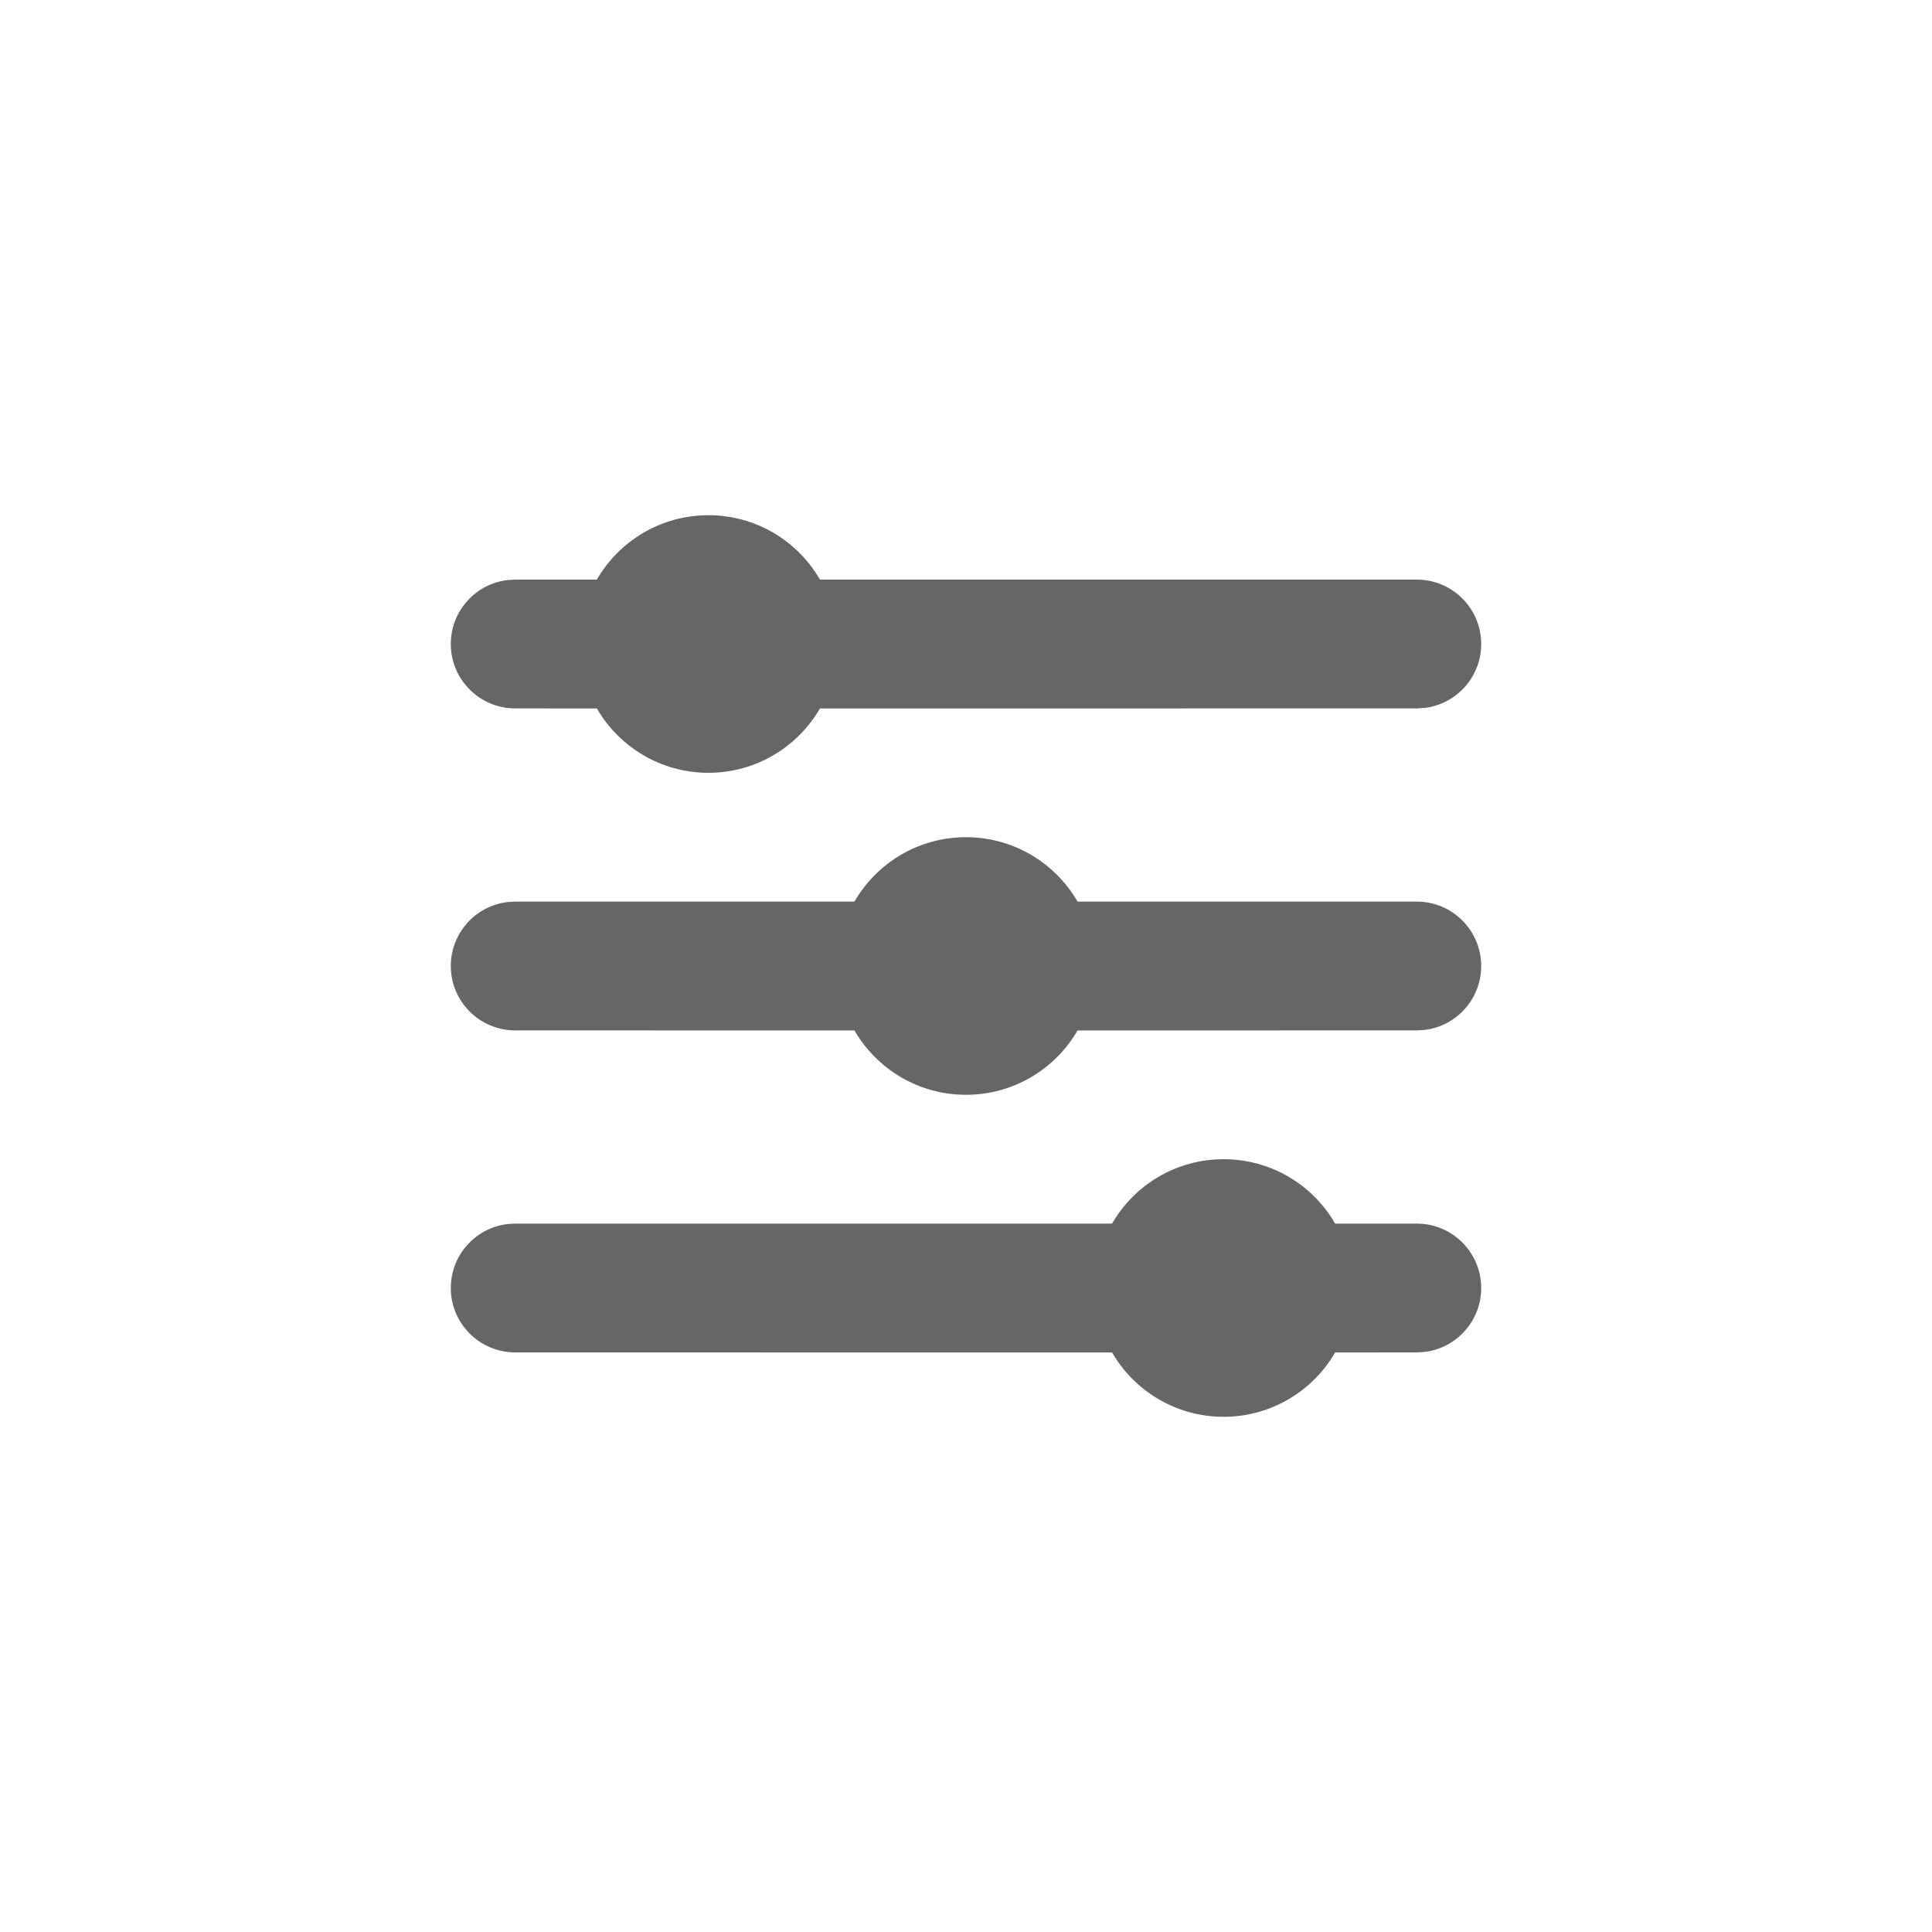 <?xml version="1.0" encoding="UTF-8"?>
<svg width="30px" height="30px" viewBox="0 0 30 30" version="1.1" xmlns="http://www.w3.org/2000/svg" xmlns:xlink="http://www.w3.org/1999/xlink">
    <title>Icons/Misc/Icons-Misc-Filter</title>
    <g id="Icons/Misc/Icons-Misc-Filter" stroke="none" stroke-width="1" fill="none" fill-rule="evenodd">
        <path d="M19,18 C19.74,18 20.387,18.402 20.732,19 L22,19 C22.552,19 23,19.448 23,20 C23,20.513 22.614,20.936 22.117,20.993 L22,21 L20.732,21.001 C20.386,21.598 19.74,22 19,22 C18.26,22 17.614,21.598 17.268,21.001 L8,21 C7.448,21 7,20.552 7,20 C7,19.487 7.386,19.064 7.883,19.007 L8,19 L17.268,19 C17.613,18.402 18.26,18 19,18 Z M15,13 C15.74,13 16.387,13.402 16.732,14 L22,14 C22.552,14 23,14.448 23,15 C23,15.513 22.614,15.936 22.117,15.993 L22,16 L16.732,16.001 C16.386,16.598 15.74,17 15,17 C14.26,17 13.614,16.598 13.268,16.001 L8,16 C7.448,16 7,15.552 7,15 C7,14.487 7.386,14.064 7.883,14.007 L8,14 L13.268,14 C13.613,13.402 14.26,13 15,13 Z M11,8 C11.74,8 12.387,8.402 12.732,9 L22,9 C22.552,9 23,9.448 23,10 C23,10.513 22.614,10.936 22.117,10.993 L22,11 L12.732,11.001 C12.386,11.598 11.74,12 11,12 C10.26,12 9.614,11.598 9.268,11.001 L8,11 C7.448,11 7,10.552 7,10 C7,9.487 7.386,9.064 7.883,9.007 L8,9 L9.268,9 C9.613,8.402 10.26,8 11,8 Z" id="Combined-Shape" fill="#666666"></path>
    </g>
</svg>